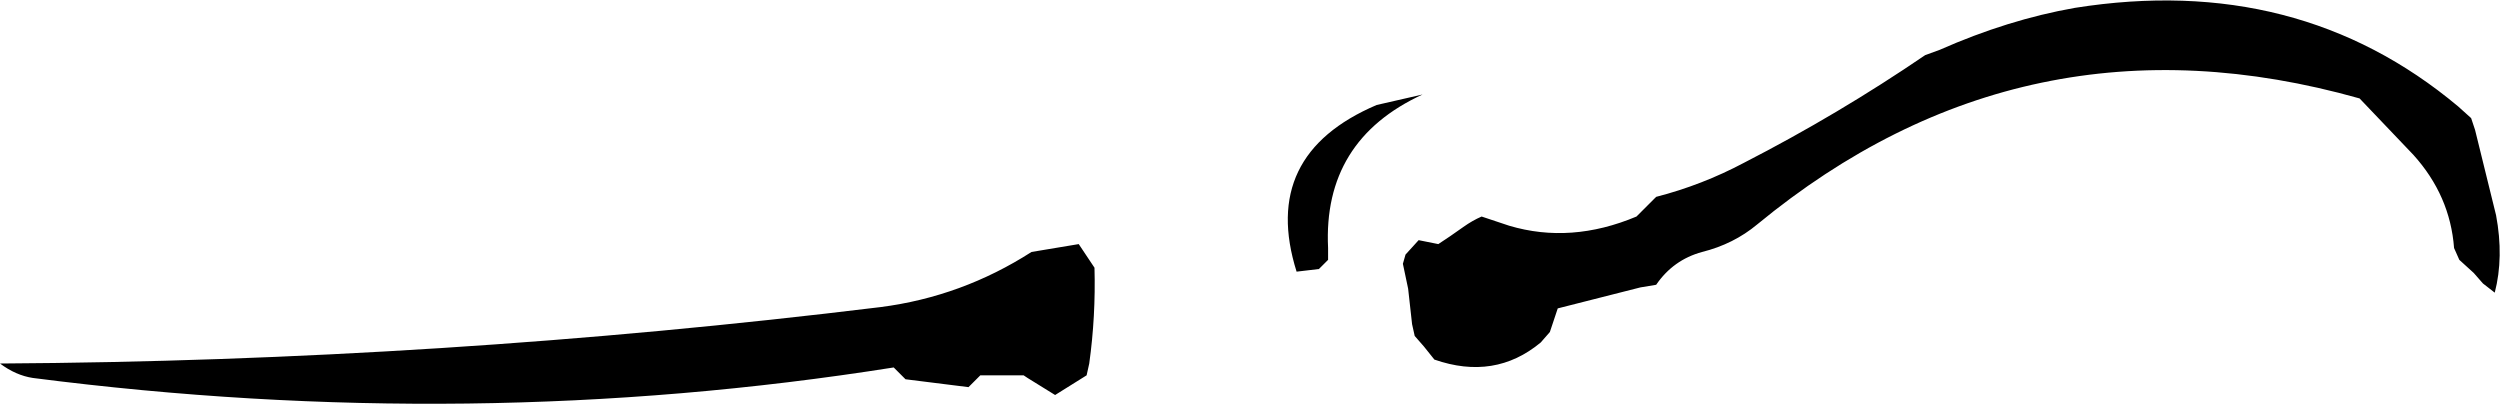 <?xml version="1.0" encoding="UTF-8" standalone="no"?>
<svg xmlns:xlink="http://www.w3.org/1999/xlink" height="15.4px" width="95.25px" xmlns="http://www.w3.org/2000/svg">
  <g transform="matrix(1.0, 0.0, 0.0, 1.0, 47.65, 7.7)">
    <path d="M42.25 -3.95 Q29.5 -7.55 19.3 0.85 18.4 1.6 17.2 1.9 16.1 2.2 15.45 3.15 L14.85 3.25 11.7 4.05 11.55 4.5 11.4 4.95 11.05 5.35 Q9.3 6.8 7.0 6.0 L6.6 5.5 6.25 5.1 6.15 4.65 6.0 3.3 5.8 2.35 5.9 2.0 6.4 1.45 7.15 1.6 7.6 1.3 8.1 0.95 Q8.45 0.7 8.8 0.55 L9.85 0.9 Q12.2 1.6 14.7 0.55 L15.15 0.1 15.45 -0.2 Q17.2 -0.65 18.8 -1.5 22.4 -3.35 25.7 -5.6 L26.25 -5.8 Q28.85 -6.95 31.4 -7.4 39.9 -8.75 46.0 -3.65 L46.5 -3.2 46.65 -2.75 47.45 0.5 Q47.75 2.1 47.4 3.45 L46.95 3.1 46.6 2.7 46.05 2.2 45.85 1.75 Q45.7 -0.25 44.3 -1.8 L42.25 -3.95 M2.95 2.2 L2.6 2.55 1.75 2.65 Q0.35 -1.8 4.8 -3.7 L6.55 -4.1 Q2.75 -2.35 2.95 1.75 L2.95 2.2 M-6.55 1.6 L-6.25 2.05 -5.95 2.5 Q-5.9 4.35 -6.15 6.15 L-6.25 6.6 -7.45 7.35 -8.5 6.7 -8.65 6.6 -10.3 6.6 -10.6 6.9 -10.75 7.05 -13.15 6.75 -13.6 6.3 Q-29.7 8.85 -46.4 6.7 -47.05 6.6 -47.65 6.15 -30.85 6.05 -14.1 4.0 -11.0 3.6 -8.35 1.9 L-6.85 1.65 -6.55 1.6" fill="#000000" fill-rule="evenodd" stroke="none"/>
  </g>
</svg>
